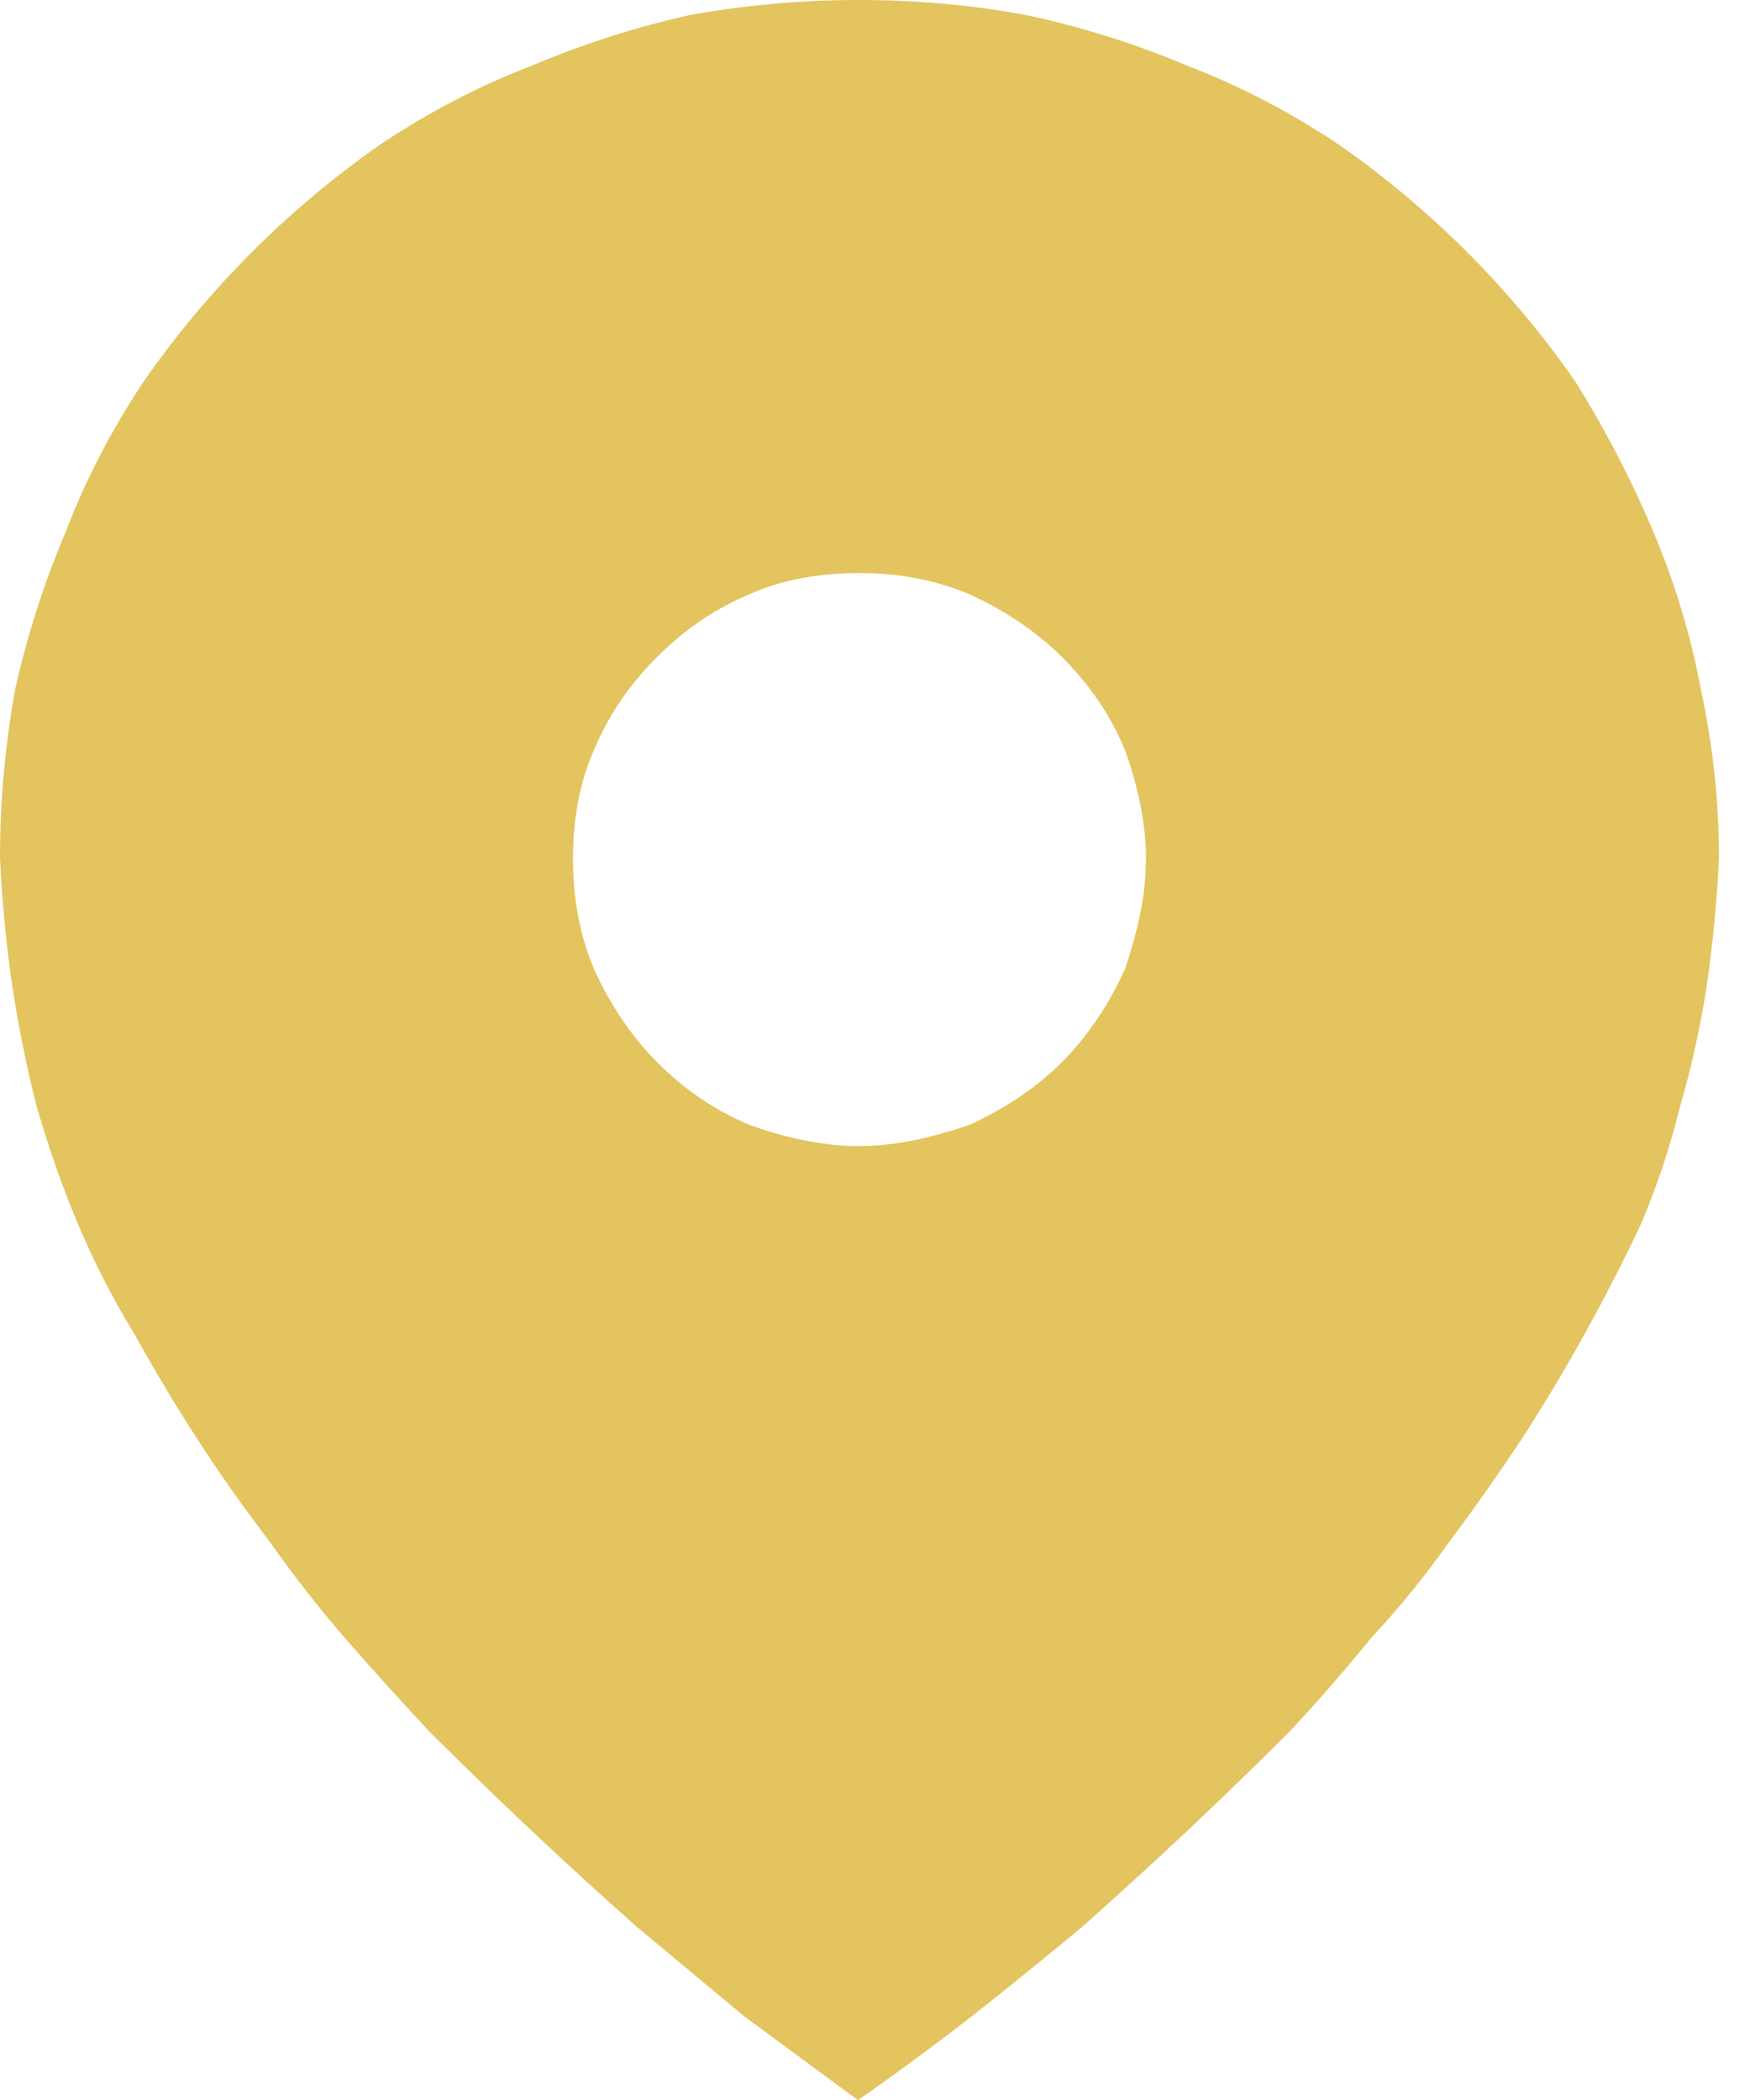 <svg version="1.2" xmlns="http://www.w3.org/2000/svg" viewBox="0 0 58 70" width="58" height="70">
	<title>location-svg</title>
	<style>
		.s0 { fill: #e3c45e } 
	</style>
	<g id="pin">
		<path id="icon_pin" fill-rule="evenodd" class="s0" d="m28.6 70q-1.9-1.4-3.8-2.8-1.8-1.5-3.6-3-1.8-1.6-3.5-3.2-1.7-1.6-3.4-3.3-1.4-1.5-2.8-3.1-1.3-1.5-2.5-3.2-1.3-1.7-2.4-3.4-1.1-1.7-2.1-3.5-1.1-1.8-1.9-3.7-0.8-1.9-1.4-4-0.5-2-0.8-4-0.3-2.1-0.4-4.2 0-2.8 0.5-5.6 0.6-2.7 1.7-5.3 1-2.6 2.6-5 1.6-2.3 3.6-4.3 2-2 4.3-3.6 2.4-1.6 5-2.6 2.6-1.1 5.3-1.7 2.8-0.5 5.6-0.5 2.9 0 5.6 0.5 2.8 0.6 5.4 1.7 2.6 1 5 2.6 2.3 1.6 4.3 3.6 2 2 3.6 4.3 1.5 2.4 2.6 5 1.1 2.6 1.6 5.3 0.6 2.8 0.6 5.6-0.1 2.1-0.4 4.2-0.3 2-0.9 4.1-0.5 2-1.3 3.9-0.9 1.9-1.9 3.7-1 1.8-2.1 3.5-1.2 1.8-2.4 3.4-1.2 1.7-2.6 3.2-1.3 1.6-2.7 3.1-1.7 1.7-3.4 3.3-1.7 1.6-3.5 3.2-1.8 1.5-3.7 3-1.8 1.4-3.8 2.8zm0-50.9c-1.2 0-2.5 0.2-3.6 0.7-1.2 0.5-2.2 1.2-3.1 2.1-0.9 0.9-1.6 1.9-2.1 3.1-0.5 1.1-0.7 2.4-0.7 3.6 0 1.3 0.2 2.5 0.7 3.7 0.5 1.1 1.2 2.2 2.1 3.1 0.9 0.9 1.9 1.6 3.1 2.1 1.1 0.4 2.4 0.7 3.6 0.7 1.3 0 2.5-0.3 3.7-0.7 1.1-0.5 2.2-1.2 3.1-2.1 0.9-0.9 1.6-2 2.1-3.1 0.4-1.2 0.7-2.4 0.7-3.7 0-1.2-0.3-2.5-0.7-3.6-0.5-1.2-1.2-2.2-2.1-3.1-0.9-0.9-2-1.6-3.1-2.1-1.2-0.5-2.4-0.7-3.7-0.7z"/>
	</g>
</svg>